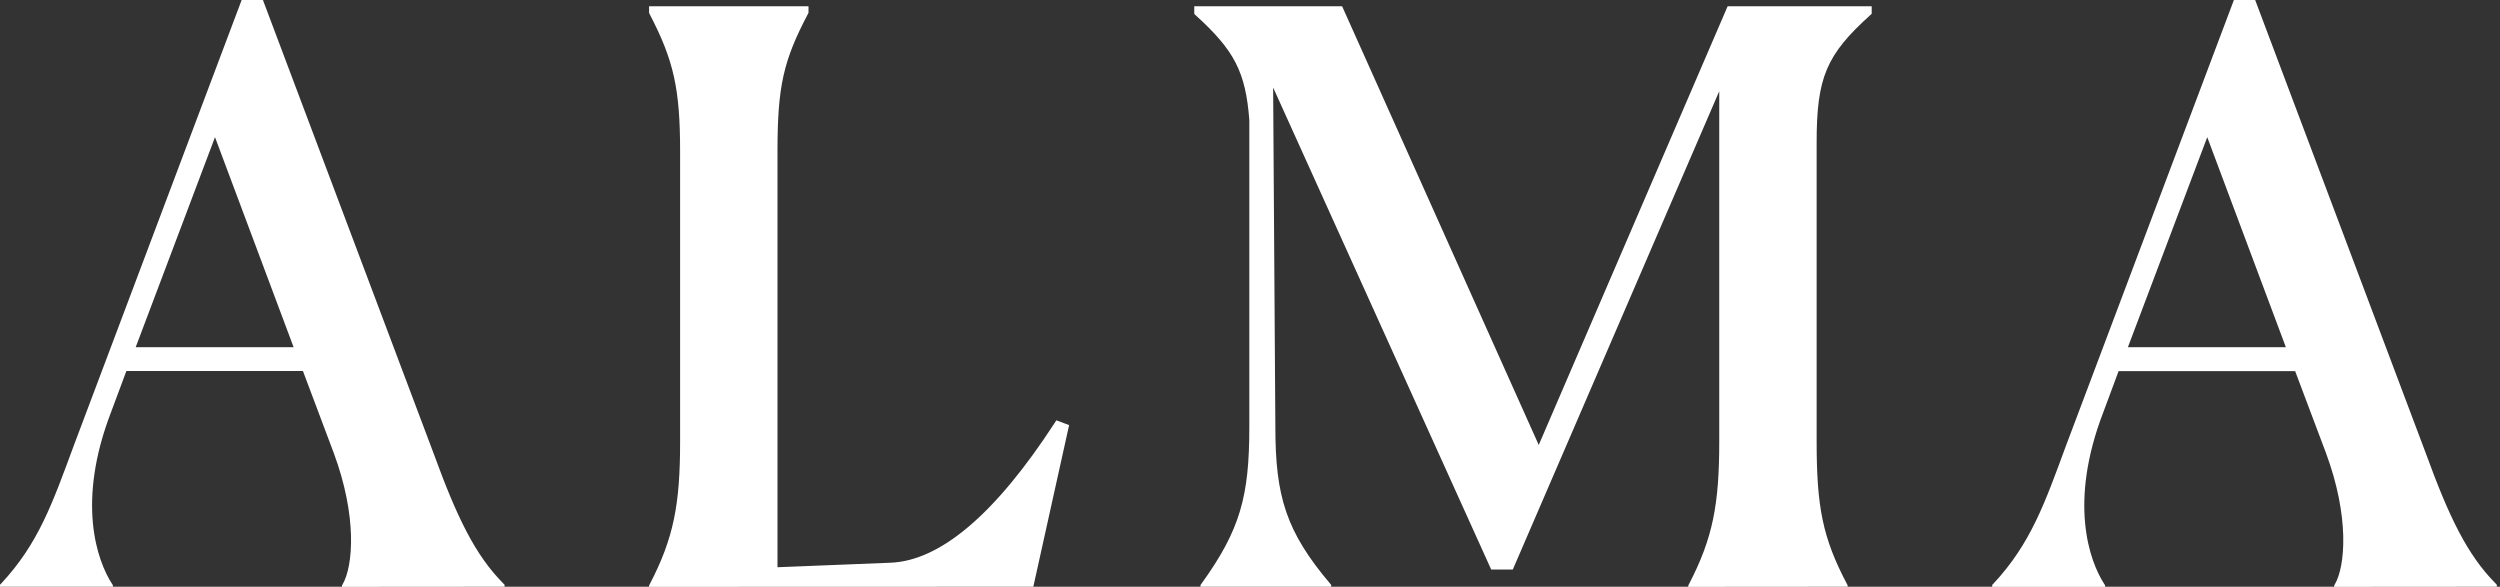 <?xml version="1.0" encoding="UTF-8"?>
<svg xmlns="http://www.w3.org/2000/svg" width="196" height="46" viewBox="0 0 196 46" fill="none">
  <rect x="0" y="0" width="196" height="46" fill="#333333" stroke="none"/>
  <g clip-path="url(#clip0_345_877)">
    <path d="M23.02 27.221L16.856 10.754L10.638 27.221H23.02ZM26.811 46.01V45.896L26.857 45.822C27.694 44.38 28.014 40.502 26.164 35.505L23.75 29.086H9.908L8.708 32.309C5.988 39.366 7.598 43.953 8.798 45.798L8.851 45.879V46H0V45.845L0.087 45.755C3.02 42.612 4.114 39.457 5.798 34.9L18.946 0H20.613L34.005 35.572C35.815 40.536 37.242 43.51 39.462 45.745L39.559 45.842V46L26.811 46.01ZM50.887 46.01V45.906L50.924 45.835C52.828 42.179 53.321 39.534 53.321 34.594V11.907C53.321 6.967 52.828 4.742 50.924 1.089L50.887 1.008V0.491H63.386V1.008L63.349 1.079C61.402 4.775 60.955 6.792 60.955 11.897V44.471L69.8 44.118C73.721 43.974 78.051 40.29 82.678 33.169L82.819 32.954L83.819 33.327L81.012 46L50.887 46.01ZM132.359 46.01V45.906L132.396 45.835C134.299 42.179 134.789 39.534 134.789 34.594V7.151L118.604 44.652H116.91L99.814 6.862L99.988 33.478C99.988 38.929 100.831 41.678 104.288 45.765L104.365 45.855V46H94.117V45.869L94.177 45.785C97.241 41.544 97.947 38.902 97.947 33.482V9.41C97.657 5.659 96.794 3.966 93.737 1.193L93.63 1.096V0.491H105.222L120.637 34.886L135.446 0.491H146.741V1.082L146.634 1.18C143.174 4.302 142.424 6.076 142.424 11.171V34.584C142.424 39.692 142.87 42.135 144.821 45.822L144.857 45.896V46L132.359 46.01ZM179.212 27.221L173.048 10.754L166.827 27.221H179.212ZM183.003 46.01V45.896L183.046 45.822C183.886 44.38 184.206 40.502 182.353 35.505L179.939 29.096H166.097L164.9 32.319C162.177 39.376 163.787 43.964 164.987 45.808L165.04 45.889V46.01H156.189V45.855L156.279 45.765C159.209 42.623 160.306 39.467 161.986 34.91L175.138 0H176.805L190.197 35.572C192.007 40.536 193.438 43.51 195.658 45.745L195.751 45.842V46L183.003 46.01Z" fill="white"></path>
  </g>
  <defs>
    <clipPath id="clip0_345_877">
      <rect width="195.745" height="46" fill="white"></rect>
    </clipPath>
  </defs>
</svg>
